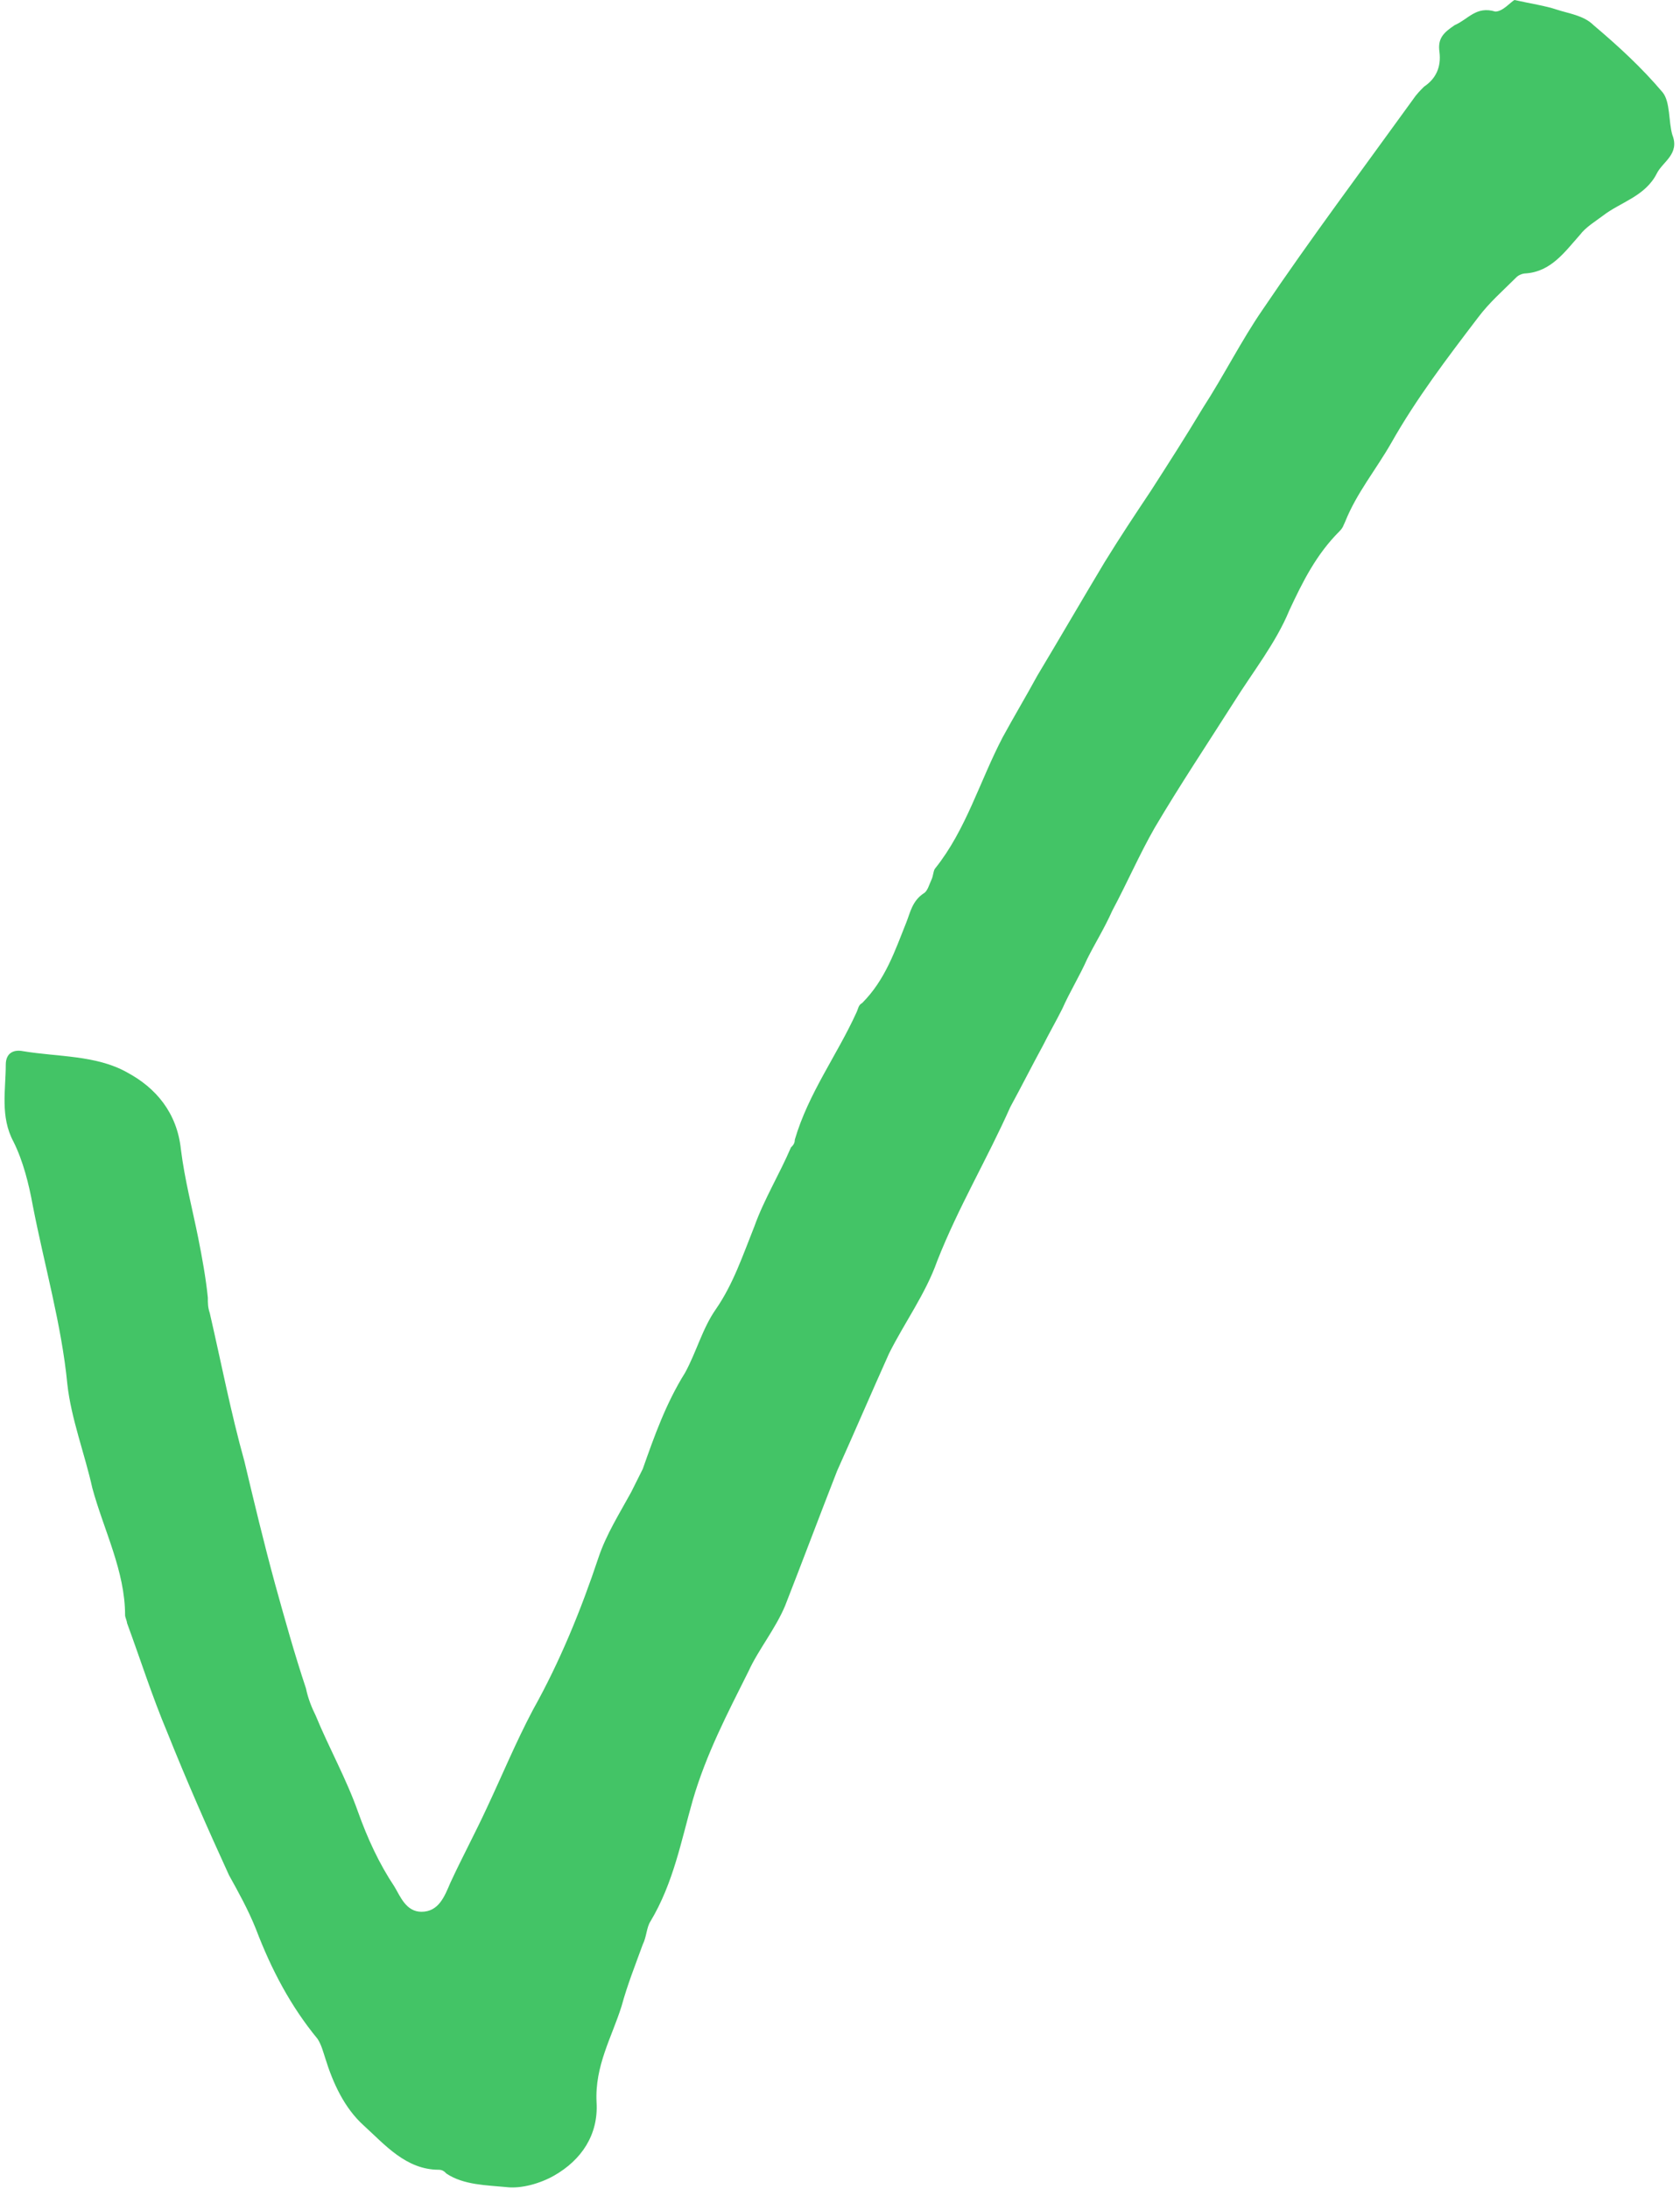 <?xml version="1.0" encoding="UTF-8"?><svg xmlns="http://www.w3.org/2000/svg" xmlns:xlink="http://www.w3.org/1999/xlink" height="113.7" preserveAspectRatio="xMidYMid meet" version="1.0" viewBox="-0.4 0.0 87.3 113.7" width="87.3" zoomAndPan="magnify"><g id="change1_1"><path d="M78.3,0c0.9,0.2,1.6,0.3,2.2,0.5s1.4,0.3,1.9,0.8c1.3,1.1,2.5,2.2,3.6,3.5c0.4,0.5,0.3,1.5,0.5,2.2 c0.4,1-0.5,1.4-0.8,2c-0.6,1.2-1.9,1.5-2.8,2.2c-0.4,0.3-0.9,0.6-1.2,1c-0.8,0.9-1.5,1.9-2.8,2c-0.2,0-0.4,0.1-0.5,0.2 c-0.7,0.7-1.4,1.3-2,2.1c-1.6,2.1-3.2,4.2-4.5,6.5c-0.8,1.4-1.8,2.6-2.4,4.1c-0.1,0.2-0.1,0.3-0.3,0.5c-1.2,1.2-1.9,2.6-2.6,4.1 c-0.7,1.7-1.9,3.2-2.9,4.8c-1.4,2.2-2.8,4.3-4.1,6.5c-0.8,1.4-1.4,2.8-2.2,4.3c-0.4,0.9-0.9,1.7-1.3,2.5c-0.4,0.9-0.9,1.7-1.3,2.6 c-0.3,0.6-0.7,1.3-1,1.9c-0.6,1.1-1.1,2.1-1.7,3.2c-1.2,2.7-2.7,5.2-3.8,8c-0.6,1.7-1.7,3.2-2.5,4.8c-0.9,2-1.8,4.1-2.7,6.1 c-0.9,2.3-1.8,4.7-2.7,7c-0.5,1.2-1.4,2.3-1.9,3.4c-1.1,2.2-2.2,4.3-2.9,6.7c-0.6,2.1-1,4.3-2.2,6.3c-0.2,0.3-0.2,0.8-0.4,1.2 c-0.4,1.1-0.8,2.1-1.1,3.2c-0.5,1.6-1.4,3.1-1.3,5c0.1,1.7-0.8,3-2.2,3.8c-0.7,0.4-1.7,0.7-2.5,0.6c-1-0.1-2.2-0.1-3.1-0.7 c-0.1-0.1-0.2-0.2-0.4-0.2c-1.7,0-2.8-1.3-3.9-2.3c-1-0.9-1.6-2.2-2-3.5c-0.1-0.3-0.2-0.7-0.4-1c-1.4-1.7-2.4-3.6-3.2-5.7 c-0.4-1-0.9-1.9-1.4-2.8C10.4,95,9.3,92.5,8.3,90c-0.8-1.9-1.4-3.8-2.1-5.7c0-0.1-0.1-0.3-0.1-0.4c0-2.3-1.1-4.4-1.7-6.6 c-0.4-1.8-1.1-3.6-1.3-5.4c-0.3-3.1-1.2-6.2-1.8-9.3c-0.2-1.1-0.5-2.3-1-3.3c-0.7-1.3-0.4-2.7-0.4-4c0-0.6,0.4-0.8,0.9-0.7 c1.8,0.3,3.8,0.2,5.4,1.1c1.5,0.8,2.6,2.1,2.8,4c0.2,1.6,0.6,3.1,0.9,4.6c0.2,1,0.4,2.1,0.5,3.1c0,0.3,0,0.5,0.1,0.8 c0.6,2.6,1.1,5.2,1.8,7.7c0.5,2.1,1,4.2,1.6,6.4c0.5,1.8,1,3.6,1.6,5.4c0.1,0.5,0.3,1,0.5,1.4c0.7,1.7,1.6,3.3,2.2,5 c0.5,1.4,1.1,2.7,1.9,3.9c0.3,0.5,0.6,1.3,1.4,1.3c0.9,0,1.2-0.8,1.5-1.5c0.6-1.3,1.3-2.6,1.9-3.9c0.8-1.7,1.5-3.4,2.4-5.1 c1.4-2.5,2.5-5.2,3.4-7.9c0.4-1.2,1.1-2.3,1.7-3.4c0.2-0.4,0.4-0.8,0.6-1.2c0.6-1.7,1.2-3.4,2.2-5c0.6-1.1,0.9-2.3,1.6-3.3 c0.9-1.3,1.4-2.8,2-4.3c0.5-1.4,1.3-2.7,1.9-4.1c0.1-0.1,0.2-0.2,0.2-0.4c0.7-2.4,2.2-4.4,3.2-6.6c0.1-0.2,0.1-0.4,0.3-0.5 c1.2-1.2,1.7-2.7,2.3-4.2c0.2-0.5,0.3-1.1,0.9-1.5c0.2-0.1,0.3-0.5,0.4-0.7c0.1-0.2,0.1-0.5,0.2-0.6c1.6-2,2.3-4.5,3.5-6.8 c0.6-1.1,1.2-2.1,1.8-3.2c1.2-2,2.3-3.9,3.5-5.9c0.8-1.3,1.6-2.5,2.4-3.7c0.9-1.4,1.8-2.8,2.7-4.3c1.1-1.7,2-3.5,3.1-5.1 c2.5-3.7,5.2-7.3,7.8-10.9c0.2-0.3,0.4-0.5,0.6-0.7c0.6-0.4,0.9-1,0.8-1.8c-0.1-0.7,0.2-1,0.8-1.4c0.7-0.3,1.1-1,2.1-0.7 C77.7,0.6,78.1,0.1,78.3,0z" fill="#43C466"/></g></svg>